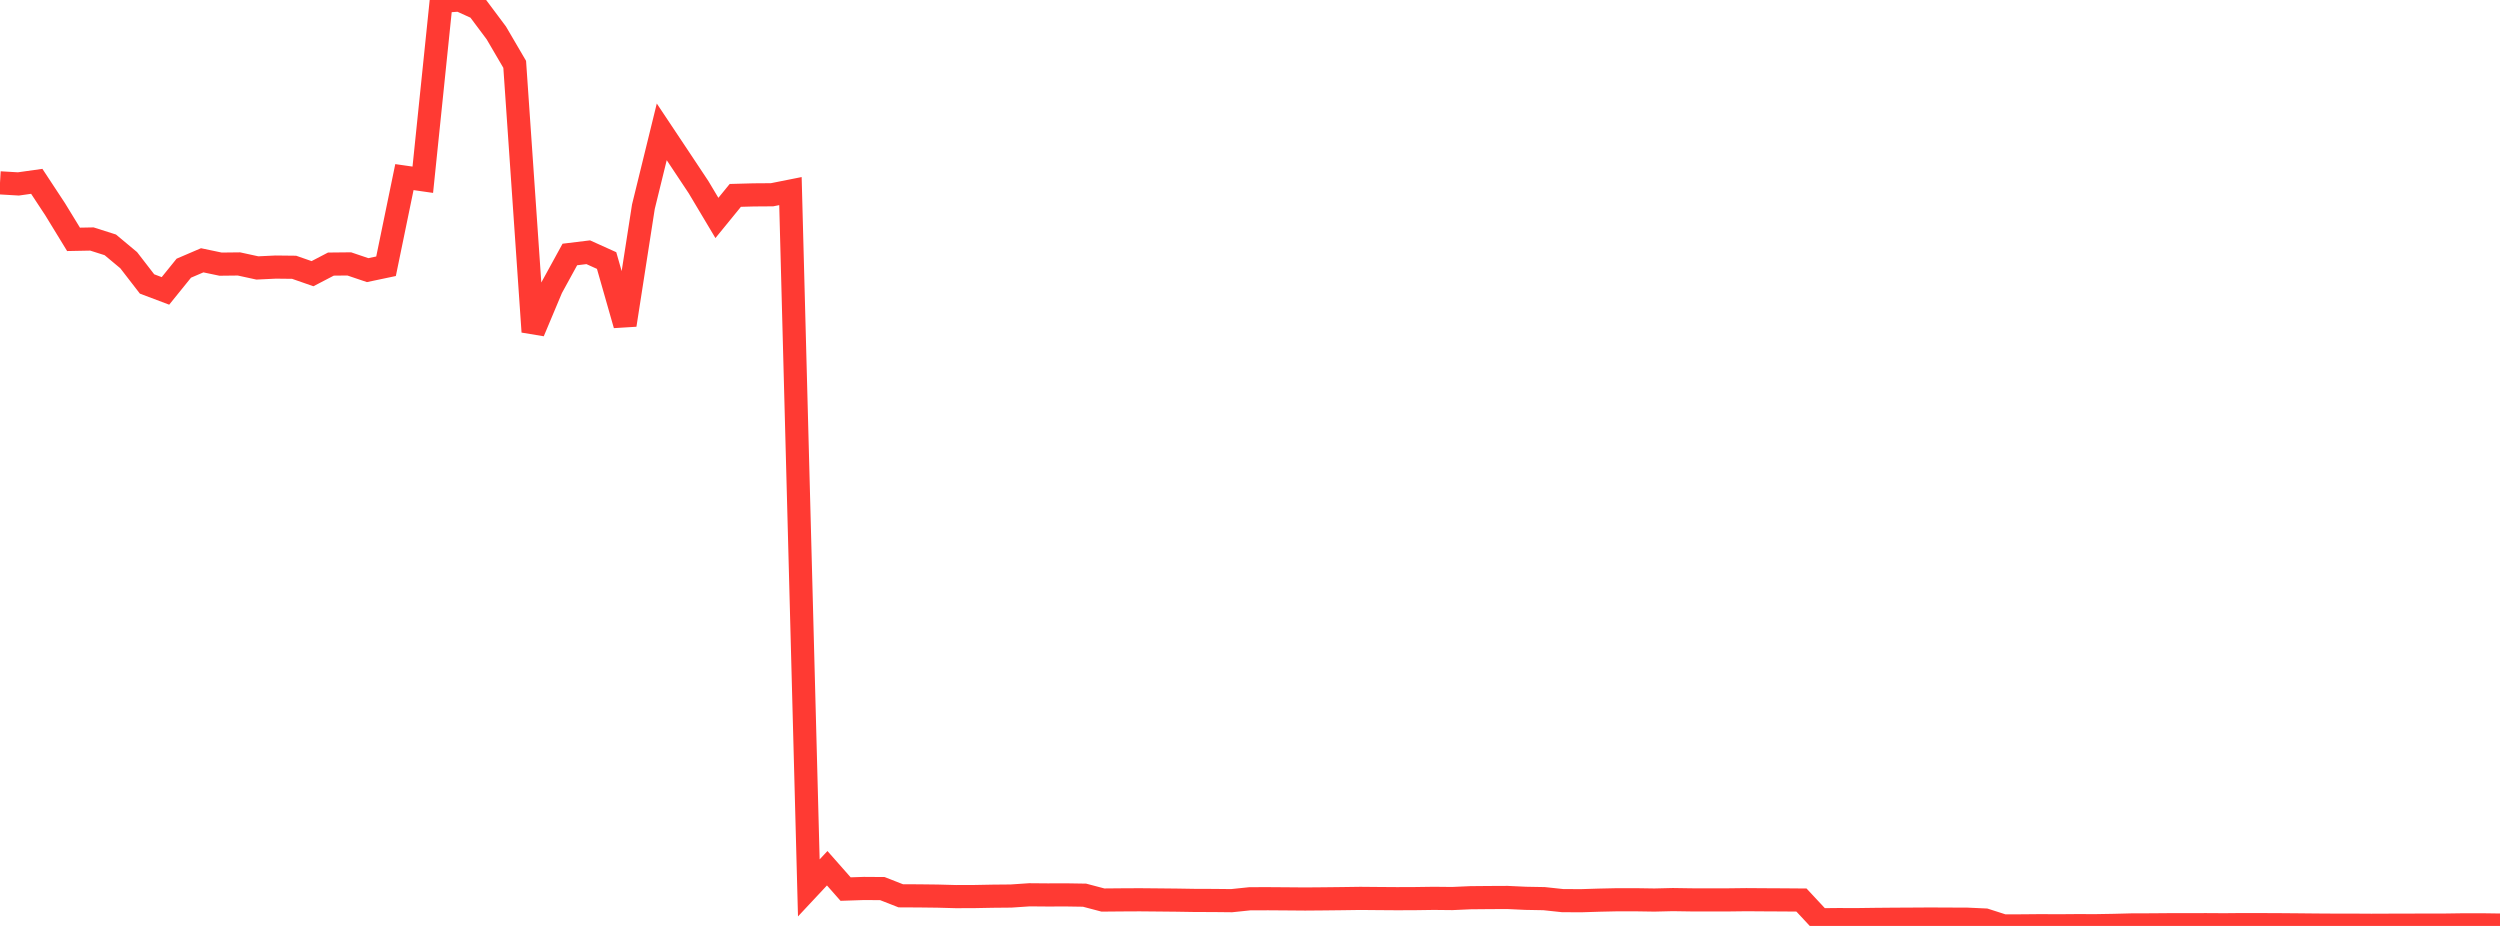 <?xml version="1.0" standalone="no"?>
<!DOCTYPE svg PUBLIC "-//W3C//DTD SVG 1.1//EN" "http://www.w3.org/Graphics/SVG/1.1/DTD/svg11.dtd">

<svg width="135" height="50" viewBox="0 0 135 50" preserveAspectRatio="none" 
  xmlns="http://www.w3.org/2000/svg"
  xmlns:xlink="http://www.w3.org/1999/xlink">


<polyline points="0.0, 9.874 0.993, 9.932 1.985, 9.792 2.978, 11.301 3.971, 12.925 4.963, 12.906 5.956, 13.222 6.949, 14.05 7.941, 15.334 8.934, 15.709 9.926, 14.482 10.919, 14.056 11.912, 14.264 12.904, 14.253 13.897, 14.469 14.89, 14.422 15.882, 14.433 16.875, 14.779 17.868, 14.261 18.86, 14.251 19.853, 14.587 20.846, 14.378 21.838, 9.564 22.831, 9.706 23.824, 0.073 24.816, 0.0 25.809, 0.451 26.801, 1.778 27.794, 3.475 28.787, 17.917 29.779, 15.554 30.772, 13.742 31.765, 13.621 32.757, 14.069 33.75, 17.548 34.743, 11.163 35.735, 7.12 36.728, 8.611 37.721, 10.106 38.713, 11.769 39.706, 10.551 40.699, 10.524 41.691, 10.517 42.684, 10.319 43.676, 47.947 44.669, 46.885 45.662, 48.01 46.654, 47.977 47.647, 47.984 48.64, 48.373 49.632, 48.378 50.625, 48.39 51.618, 48.417 52.61, 48.414 53.603, 48.395 54.596, 48.386 55.588, 48.319 56.581, 48.327 57.574, 48.324 58.566, 48.34 59.559, 48.602 60.551, 48.593 61.544, 48.588 62.537, 48.597 63.529, 48.607 64.522, 48.623 65.515, 48.626 66.507, 48.636 67.5, 48.533 68.493, 48.531 69.485, 48.538 70.478, 48.546 71.471, 48.538 72.463, 48.527 73.456, 48.513 74.449, 48.522 75.441, 48.529 76.434, 48.525 77.426, 48.511 78.419, 48.521 79.412, 48.477 80.404, 48.468 81.397, 48.463 82.39, 48.509 83.382, 48.527 84.375, 48.633 85.368, 48.639 86.36, 48.608 87.353, 48.586 88.346, 48.587 89.338, 48.602 90.331, 48.578 91.324, 48.593 92.316, 48.596 93.309, 48.594 94.301, 48.582 95.294, 48.589 96.287, 48.594 97.279, 48.602 98.272, 49.668 99.265, 49.658 100.257, 49.661 101.25, 49.648 102.243, 49.639 103.235, 49.634 104.228, 49.628 105.221, 49.633 106.213, 49.636 107.206, 49.681 108.199, 50.0 109.191, 49.997 110.184, 49.988 111.176, 49.993 112.169, 49.985 113.162, 49.988 114.154, 49.971 115.147, 49.945 116.14, 49.943 117.132, 49.935 118.125, 49.935 119.118, 49.932 120.11, 49.938 121.103, 49.929 122.096, 49.931 123.088, 49.935 124.081, 49.943 125.074, 49.953 126.066, 49.959 127.059, 49.959 128.051, 49.965 129.044, 49.961 130.037, 49.959 131.029, 49.955 132.022, 49.955 133.015, 49.941 134.007, 49.94 135.0, 49.954" fill="none" stroke="#ff3a33" stroke-width="1.25"/>

</svg>